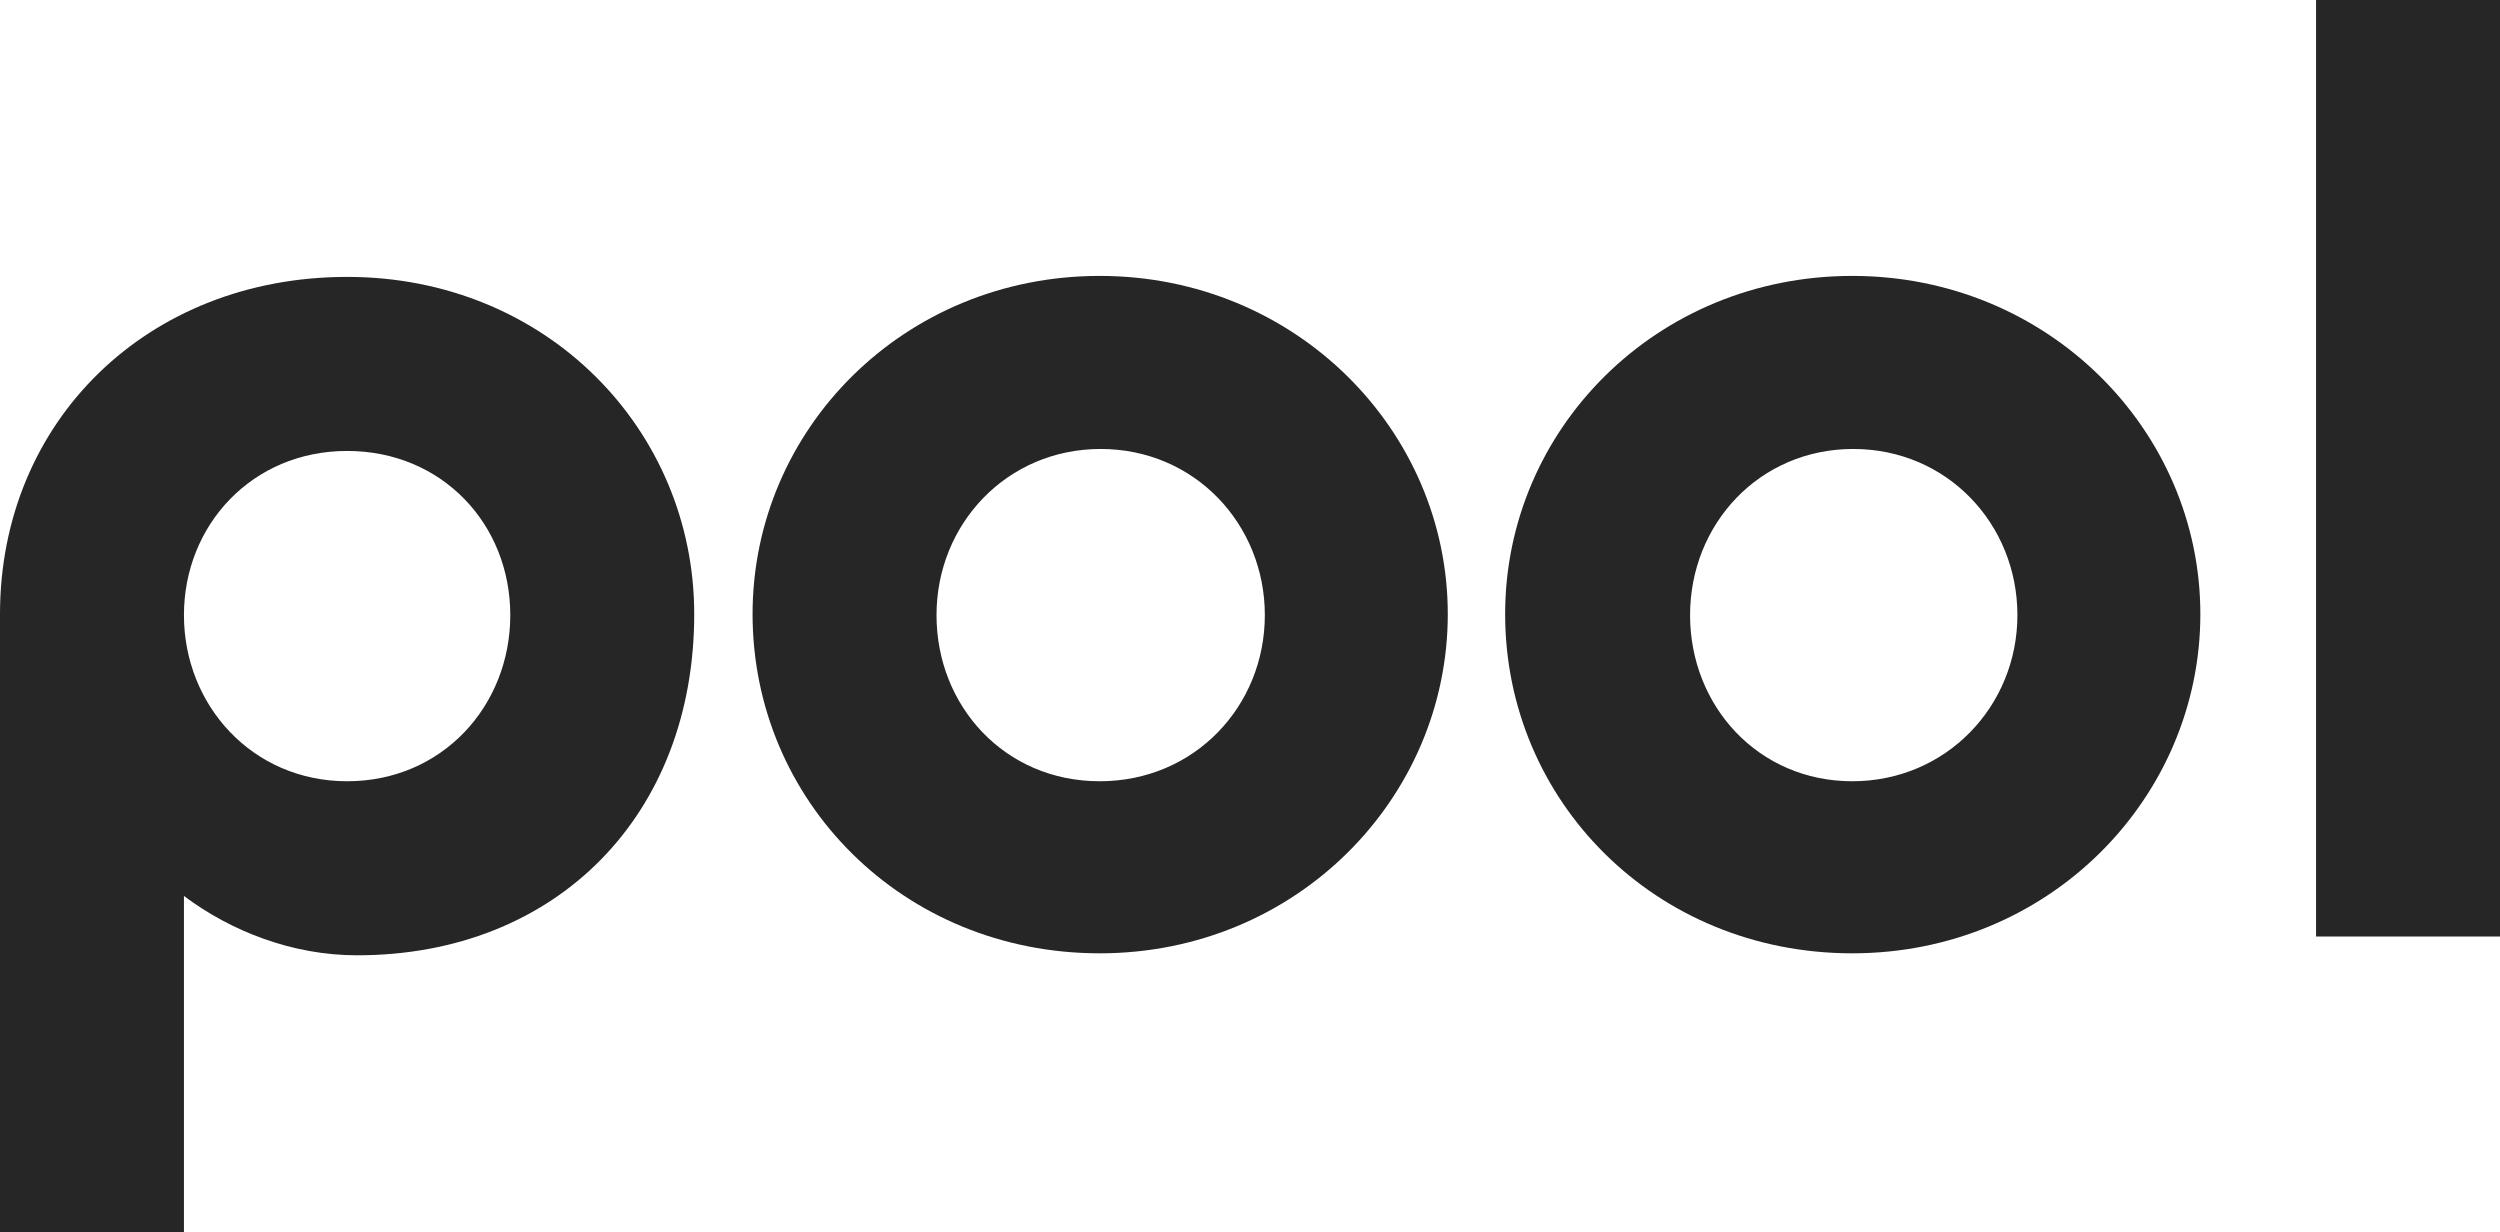 <?xml version="1.0" encoding="utf-8"?>
<!-- Generator: Adobe Illustrator 27.2.0, SVG Export Plug-In . SVG Version: 6.00 Build 0)  -->
<svg version="1.1" id="Layer_2_00000042704109105538635320000004771036596864691845_"
	 xmlns="http://www.w3.org/2000/svg" xmlns:xlink="http://www.w3.org/1999/xlink" x="0px" y="0px" viewBox="0 0 252.8 124.6"
	 style="enable-background:new 0 0 252.8 124.6;" xml:space="preserve">
<style type="text/css">
	.st0{fill:#262626;}
</style>
<g id="Layer_1-2">
	<g>
		<path class="st0" d="M0,124.6V62.1C0,42.6,14.9,28,35.1,28s35.1,15.5,35.1,34.1c0,20.3-13.9,34.5-34.1,34.5
			c-6.5,0-12.7-2.4-17.5-6v34.1L0,124.6L0,124.6z M51.6,62.2c0-9.2-6.9-16.6-16.5-16.6s-16.5,7.5-16.5,16.6S25.5,79,35.1,79
			S51.6,71.4,51.6,62.2z"/>
		<path class="st0" d="M76.1,62.1c0-18.7,15.3-34.2,35.1-34.2s35.2,15.6,35.2,34.2s-15.3,34.3-35.2,34.3S76.1,81,76.1,62.1z
			 M127.9,62.2c0-9.2-7.1-16.8-16.6-16.8S94.7,53,94.7,62.2S101.6,79,111.2,79S127.9,71.4,127.9,62.2z"/>
		<path class="st0" d="M152.2,62.1c0-18.7,15.3-34.2,35.1-34.2s35.2,15.6,35.2,34.2s-15.3,34.3-35.2,34.3S152.2,81,152.2,62.1z
			 M204,62.2c0-9.2-7.1-16.8-16.6-16.8s-16.5,7.6-16.5,16.8S177.8,79,187.3,79S204,71.4,204,62.2z"/>
		<path class="st0" d="M252.8,0v94.7h-18.6V0H252.8z"/>
	</g>
</g>
</svg>
